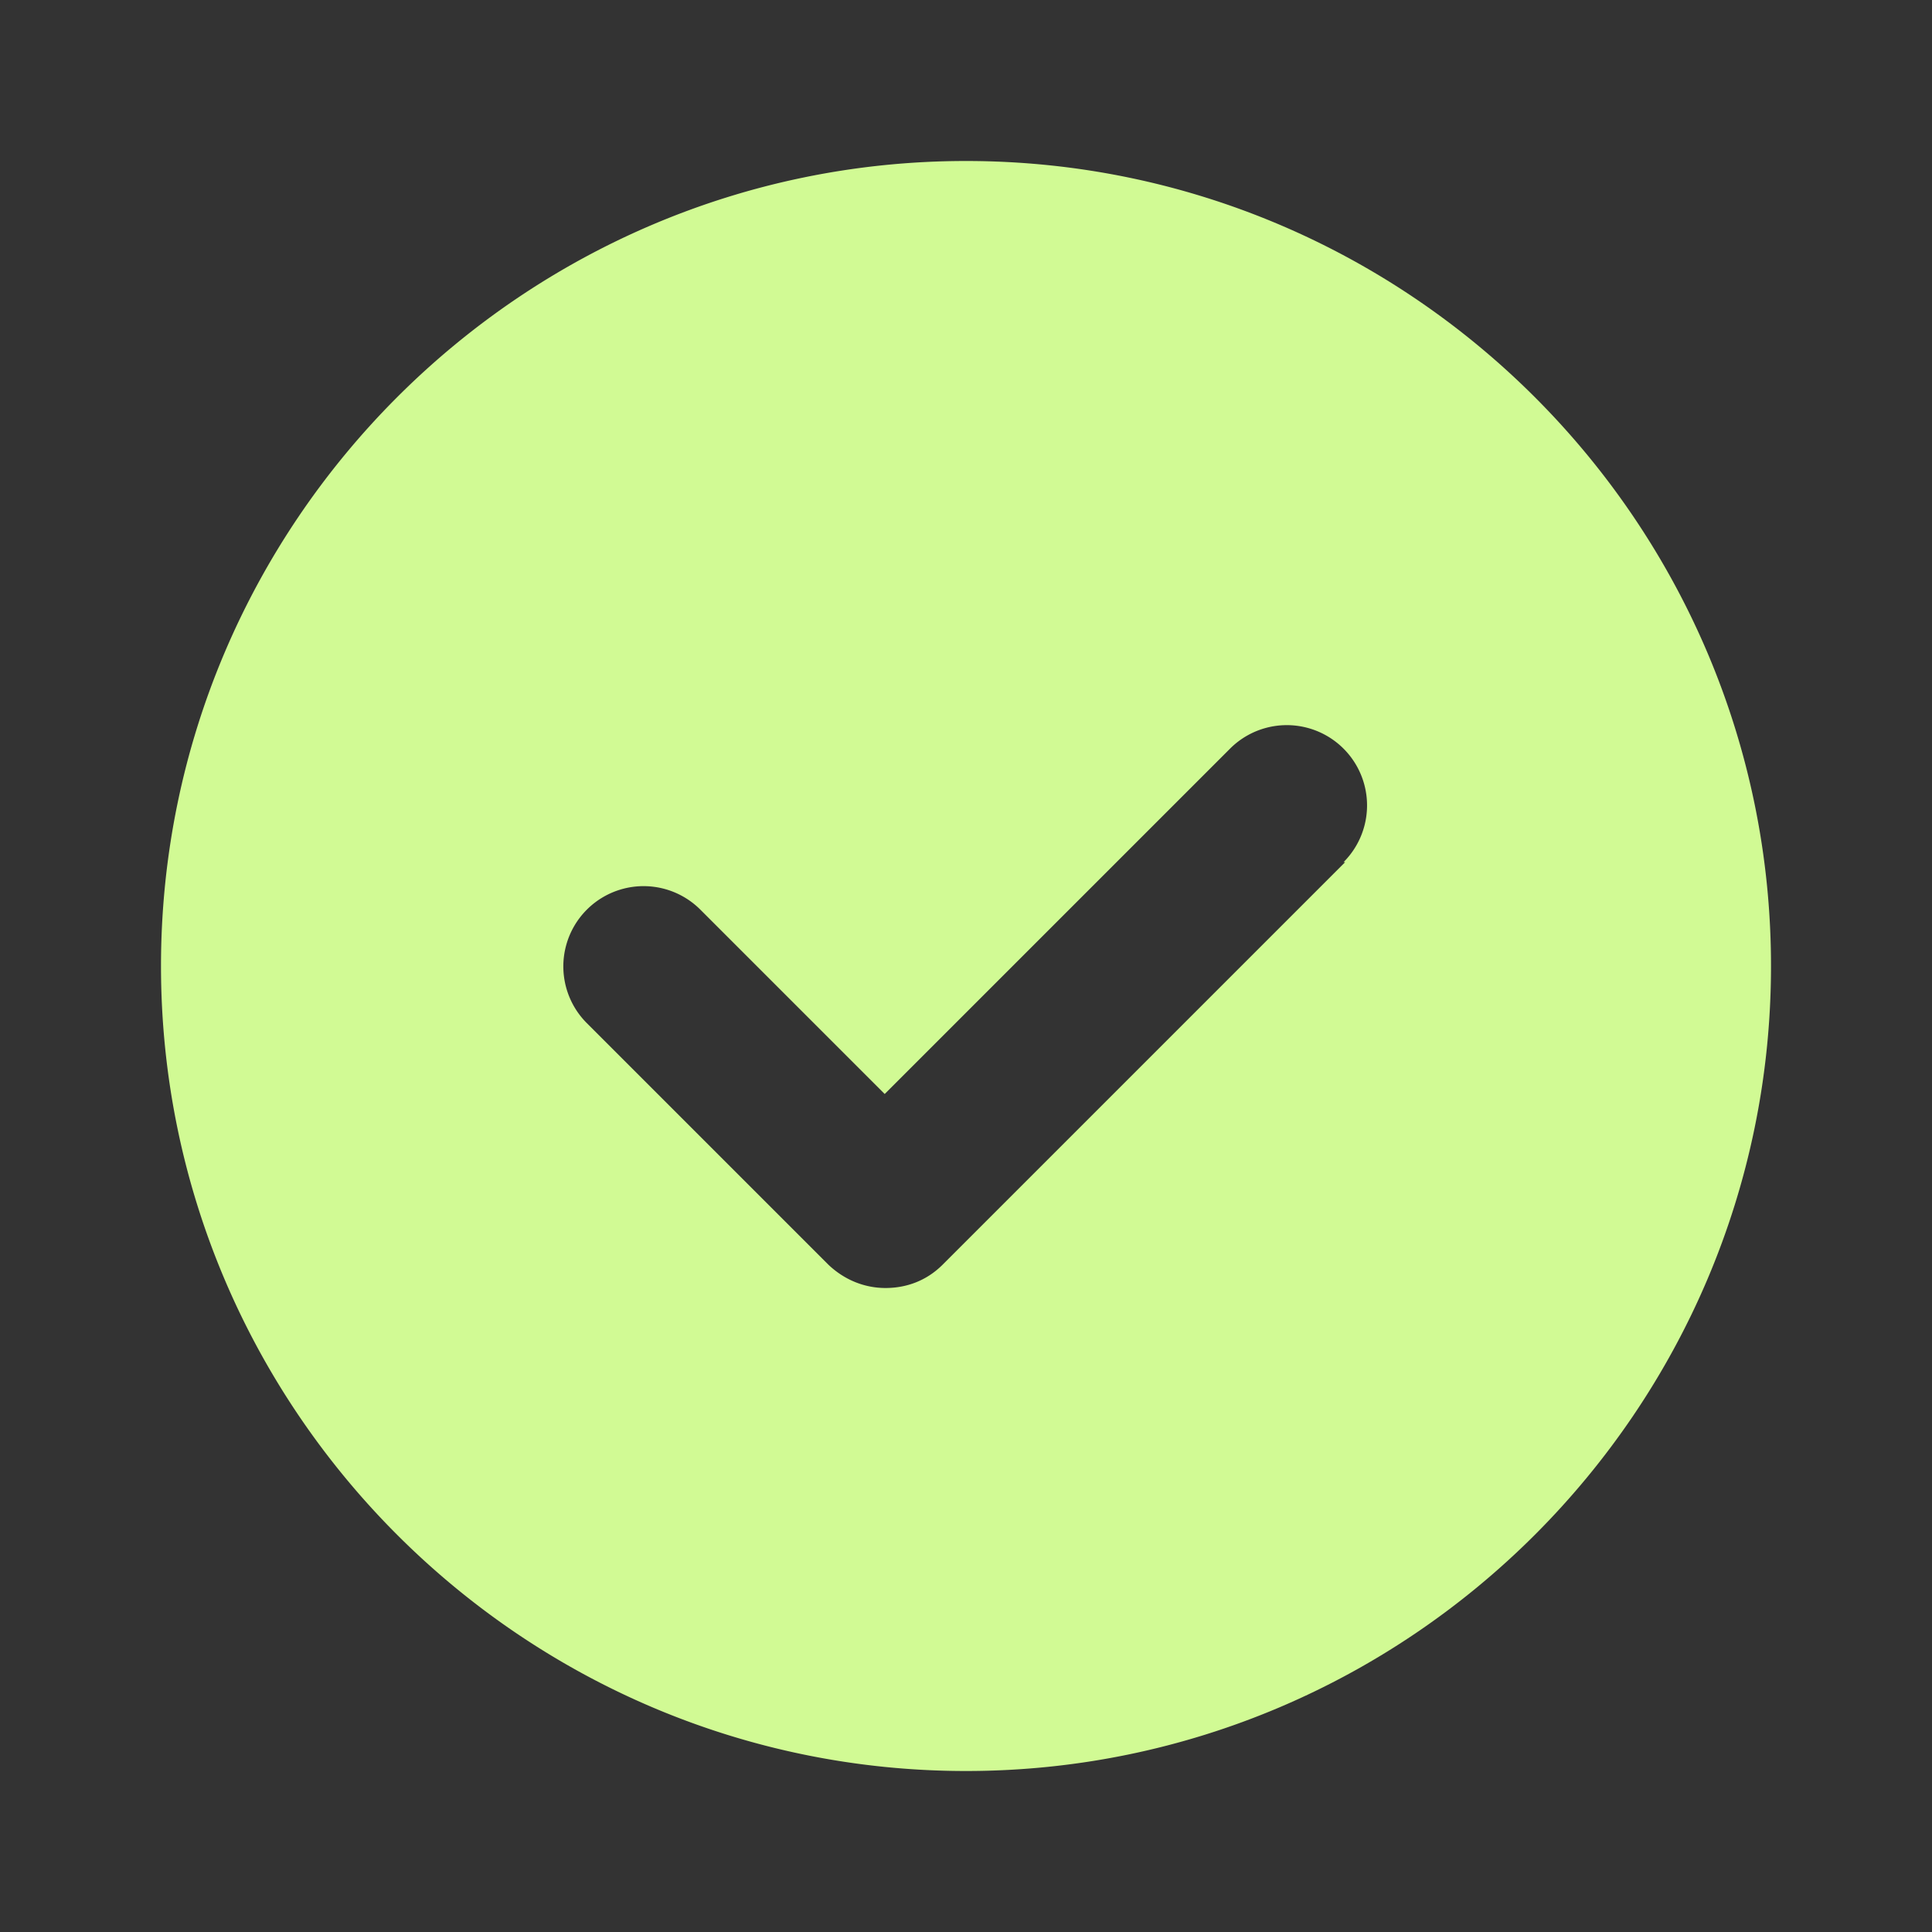<?xml version="1.0" encoding="UTF-8"?> <svg xmlns="http://www.w3.org/2000/svg" xmlns:xlink="http://www.w3.org/1999/xlink" version="1.1" width="512" height="512" x="0" y="0" viewBox="0 0 24 24" style="enable-background:new 0 0 512 512" xml:space="preserve" class=""><rect x="0" y="0" width="24" height="24" fill="#333333" stroke="none"/><g><path d="M12 2C6.49 2 2 6.49 2 12s4.49 10 10 10 10-4.49 10-10S17.51 2 12 2zm4.71 8.71-5 5c-.2.2-.45.29-.71.29s-.51-.1-.71-.29l-3-3A.996.996 0 1 1 8.7 11.3l2.29 2.29 4.29-4.29a.996.996 0 1 1 1.41 1.41z" fill="#d1fa94" opacity="1" data-original="#000000" class=""></path></g></svg> 